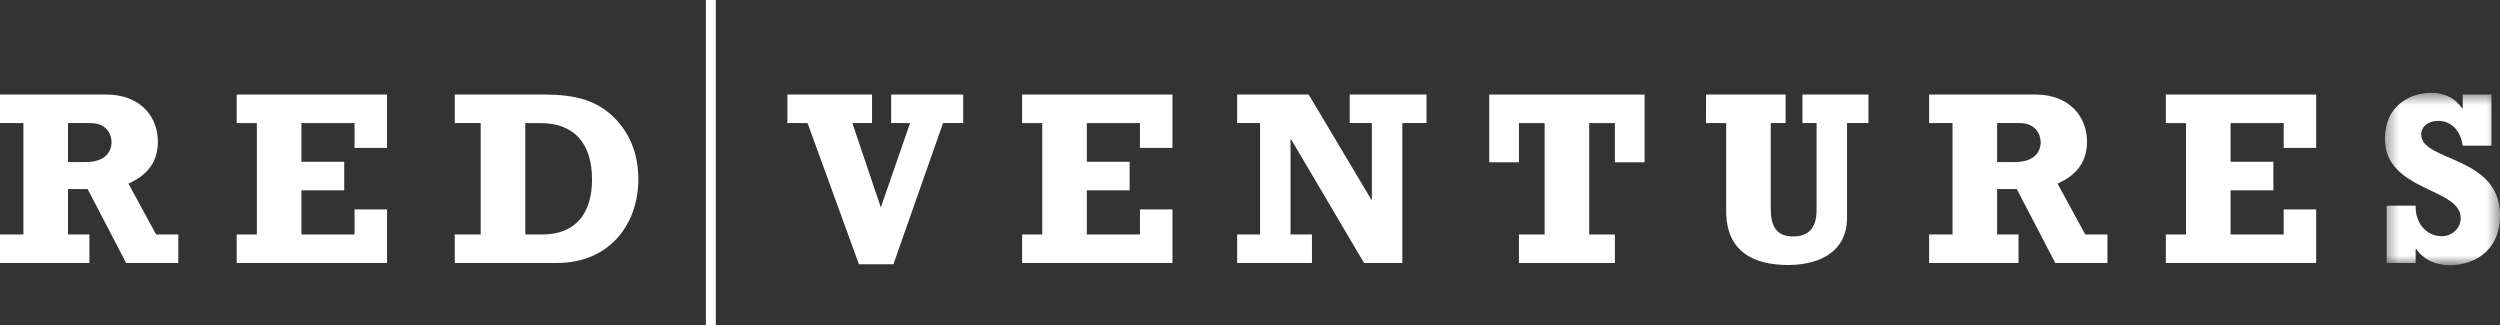 <svg xmlns:dc="http://purl.org/dc/elements/1.1/" xmlns:cc="http://creativecommons.org/ns#" xmlns:rdf="http://www.w3.org/1999/02/22-rdf-syntax-ns#" xmlns:svg="http://www.w3.org/2000/svg" xmlns="http://www.w3.org/2000/svg" xmlns:xlink="http://www.w3.org/1999/xlink" xmlns:sodipodi="http://sodipodi.sourceforge.net/DTD/sodipodi-0.dtd" xmlns:inkscape="http://www.inkscape.org/namespaces/inkscape" width="1000" height="130.13" viewBox="0 0 1000 130.13" version="1.1" id="svg30" sodipodi:docname="rv-logo.svg" inkscape:version="0.92.3 (2405546, 2018-03-11)">
  <rect x="0" y="0" width="1000" height="130.13" fill="#333333" stroke="none"/>
  <sodipodi:namedview pagecolor="#ffffff" bordercolor="#666666" borderopacity="1" objecttolerance="10" gridtolerance="10" guidetolerance="10" inkscape:pageopacity="0" inkscape:pageshadow="2" inkscape:window-width="1366" inkscape:window-height="705" id="namedview32" showgrid="false" inkscape:zoom="1.765" inkscape:cx="937.26685" inkscape:cy="12.974057" inkscape:window-x="-8" inkscape:window-y="-8" inkscape:window-maximized="1" inkscape:current-layer="LOGO-Copy"/>
  <!-- Generator: Sketch 39.1 (31720) - http://www.bohemiancoding.com/sketch -->
  <title id="title2">LOGO Copy</title>
  <desc id="desc4">Created with Sketch.</desc>
  <defs id="defs7">
    <polygon id="path-1" points="9.571,0.504 0.383,0.504 0.383,14.27 9.571,14.27 "/>
  </defs>
  <g id="WHAT-WE-DO" style="fill:none;fill-rule:evenodd;stroke:none;stroke-width:1" transform="matrix(5.01,0,0,5.01,0,-2.8946646e-4)">
    <g id="HOME" transform="translate(-45,-27)">
      <g id="LOGO-Copy" transform="translate(45,27)">
        <g id="logo-copy" transform="translate(0,6)">
          <path d="m 6.856,6.937 c 1.588,0 2.05,-0.872 2.05,-1.584 0,-0.555 -0.341,-1.525 -1.668,-1.525 H 5.429 v 3.109 z m 7.378,8.061 H 10.073 L 6.997,9.095 H 5.429 v 3.626 h 1.709 v 2.278 H 0 v -2.278 H 1.87 V 3.828 H 0 V 1.55 h 8.505 c 2.653,0 4.101,1.723 4.101,3.764 0,1.546 -0.764,2.634 -2.352,3.347 l 2.212,4.061 h 1.77 z" id="Fill-1" inkscape:connector-curvature="0" style="fill:#ffffff"/>
          <polygon id="Fill-3" points="28.308,10.721 30.901,10.721 30.901,14.998 18.898,14.998 18.898,12.721 20.507,12.721 20.507,3.828 18.898,3.828 18.898,1.549 30.901,1.549 30.901,5.808 28.308,5.808 28.308,3.828 24.066,3.828 24.066,6.916 27.483,6.916 27.483,9.196 24.066,9.196 24.066,12.721 28.308,12.721 " style="fill:#ffffff"/>
          <path d="m 43.286,12.721 c 2.714,0 3.981,-1.723 3.981,-4.396 0,-2.892 -1.447,-4.496 -4.101,-4.496 h -1.226 v 8.893 z m -6.977,0 h 2.07 V 3.828 H 36.31 V 1.549 h 7.138 c 2.472,0 4.181,0.456 5.569,1.823 1.367,1.346 1.95,3.089 1.95,4.932 0,3.485 -2.191,6.694 -6.534,6.694 H 36.31 Z" id="Fill-5" inkscape:connector-curvature="0" style="fill:#ffffff"/>
          <polygon id="Fill-7" points="62.867,3.828 62.867,1.55 69.623,1.55 69.623,3.828 68.054,3.828 70.326,10.561 72.658,3.828 71.151,3.828 71.151,1.55 76.901,1.55 76.901,3.828 75.292,3.828 71.331,15.097 68.577,15.097 64.476,3.828 " style="fill:#ffffff"/>
          <polygon id="Fill-9" points="91.014,10.721 93.608,10.721 93.608,14.998 81.605,14.998 81.605,12.721 83.213,12.721 83.213,3.828 81.605,3.828 81.605,1.549 93.608,1.549 93.608,5.808 91.014,5.808 91.014,3.828 86.772,3.828 86.772,6.916 90.19,6.916 90.19,9.196 86.772,9.196 86.772,12.721 91.014,12.721 " style="fill:#ffffff"/>
          <polygon id="Fill-11" points="103.077,5.115 103.037,5.115 103.037,12.721 104.746,12.721 104.746,14.998 98.775,14.998 98.775,12.721 100.604,12.721 100.604,3.828 98.775,3.828 98.775,1.549 104.485,1.549 109.491,9.948 109.531,9.948 109.531,3.828 107.761,3.828 107.761,1.549 113.893,1.549 113.893,3.828 111.964,3.828 111.964,14.998 108.907,14.998 " style="fill:#ffffff"/>
          <polygon id="Fill-13" points="131.305,6.957 128.933,6.957 128.933,3.828 126.882,3.828 126.882,12.721 128.933,12.721 128.933,14.999 121.273,14.999 121.273,12.721 123.323,12.721 123.323,3.828 121.273,3.828 121.273,6.957 118.899,6.957 118.899,1.55 131.305,1.55 " style="fill:#ffffff"/>
          <path d="m 136.21,1.549 h 6.354 v 2.279 h -1.187 v 6.833 c 0,1.326 0.403,2.217 1.77,2.217 1.147,0 1.89,-0.574 1.89,-2.098 V 3.828 h -1.126 V 1.549 h 5.267 v 2.279 h -1.709 v 7.526 c 0,3.129 -2.775,3.803 -4.706,3.803 -2.674,0 -4.945,-1.009 -4.945,-4.298 V 3.828 h -1.609 z" id="Fill-15" inkscape:connector-curvature="0" style="fill:#ffffff"/>
          <path d="m 160.879,6.937 c 1.588,0 2.05,-0.872 2.05,-1.584 0,-0.555 -0.342,-1.525 -1.669,-1.525 h -1.809 v 3.109 z m 7.378,8.061 h -4.162 L 161.019,9.095 h -1.568 v 3.626 h 1.708 v 2.278 h -7.137 v -2.278 h 1.869 V 3.828 h -1.869 V 1.55 h 8.505 c 2.653,0 4.101,1.723 4.101,3.764 0,1.546 -0.764,2.634 -2.352,3.347 l 2.212,4.061 h 1.77 z" id="Fill-17" inkscape:connector-curvature="0" style="fill:#ffffff"/>
          <polygon id="Fill-19" points="182.33,10.721 184.924,10.721 184.924,14.998 172.921,14.998 172.921,12.721 174.53,12.721 174.53,3.828 172.921,3.828 172.921,1.549 184.924,1.549 184.924,5.808 182.33,5.808 182.33,3.828 178.089,3.828 178.089,6.916 181.506,6.916 181.506,9.196 178.089,9.196 178.089,12.721 182.33,12.721 " style="fill:#ffffff"/>
          <g id="Group-23" transform="translate(190.029,0.907)">
            <mask id="mask-2" fill="white">
              <use xlink:href="#path-1" id="use19" x="0" y="0" width="100%" height="100%"/>
            </mask>
            <g id="Clip-22"/>
            <path d="M 0.524,9.515 H 2.836 c -0.04,1.446 0.905,2.438 2.091,2.438 0.824,0 1.507,-0.634 1.507,-1.446 0,-2.457 -6.051,-2.12 -6.051,-6.338 0,-2.615 1.989,-3.665 3.679,-3.665 1.066,0 1.93,0.415 2.493,1.249 h 0.041 V 0.642 H 8.888 V 4.723 H 6.596 C 6.415,3.495 5.671,2.742 4.626,2.742 c -0.784,0 -1.347,0.456 -1.347,1.09 0,2.178 6.293,1.683 6.293,6.436 0,3.21 -2.513,4.002 -3.961,4.002 -1.207,0 -2.131,-0.437 -2.735,-1.306 h -0.04 v 1.128 H 0.524 Z" id="Fill-21" mask="url(#mask-2)" inkscape:connector-curvature="0" style="fill:#ffffff"/>
          </g>
        </g>
        <polygon id="Fill-24" points="57.15,25.974 57.15,5.7777778e-005 56.359,5.7777778e-005 56.359,25.974 " style="fill:#ffffff"/>
      </g>
    </g>
  </g>
</svg>
